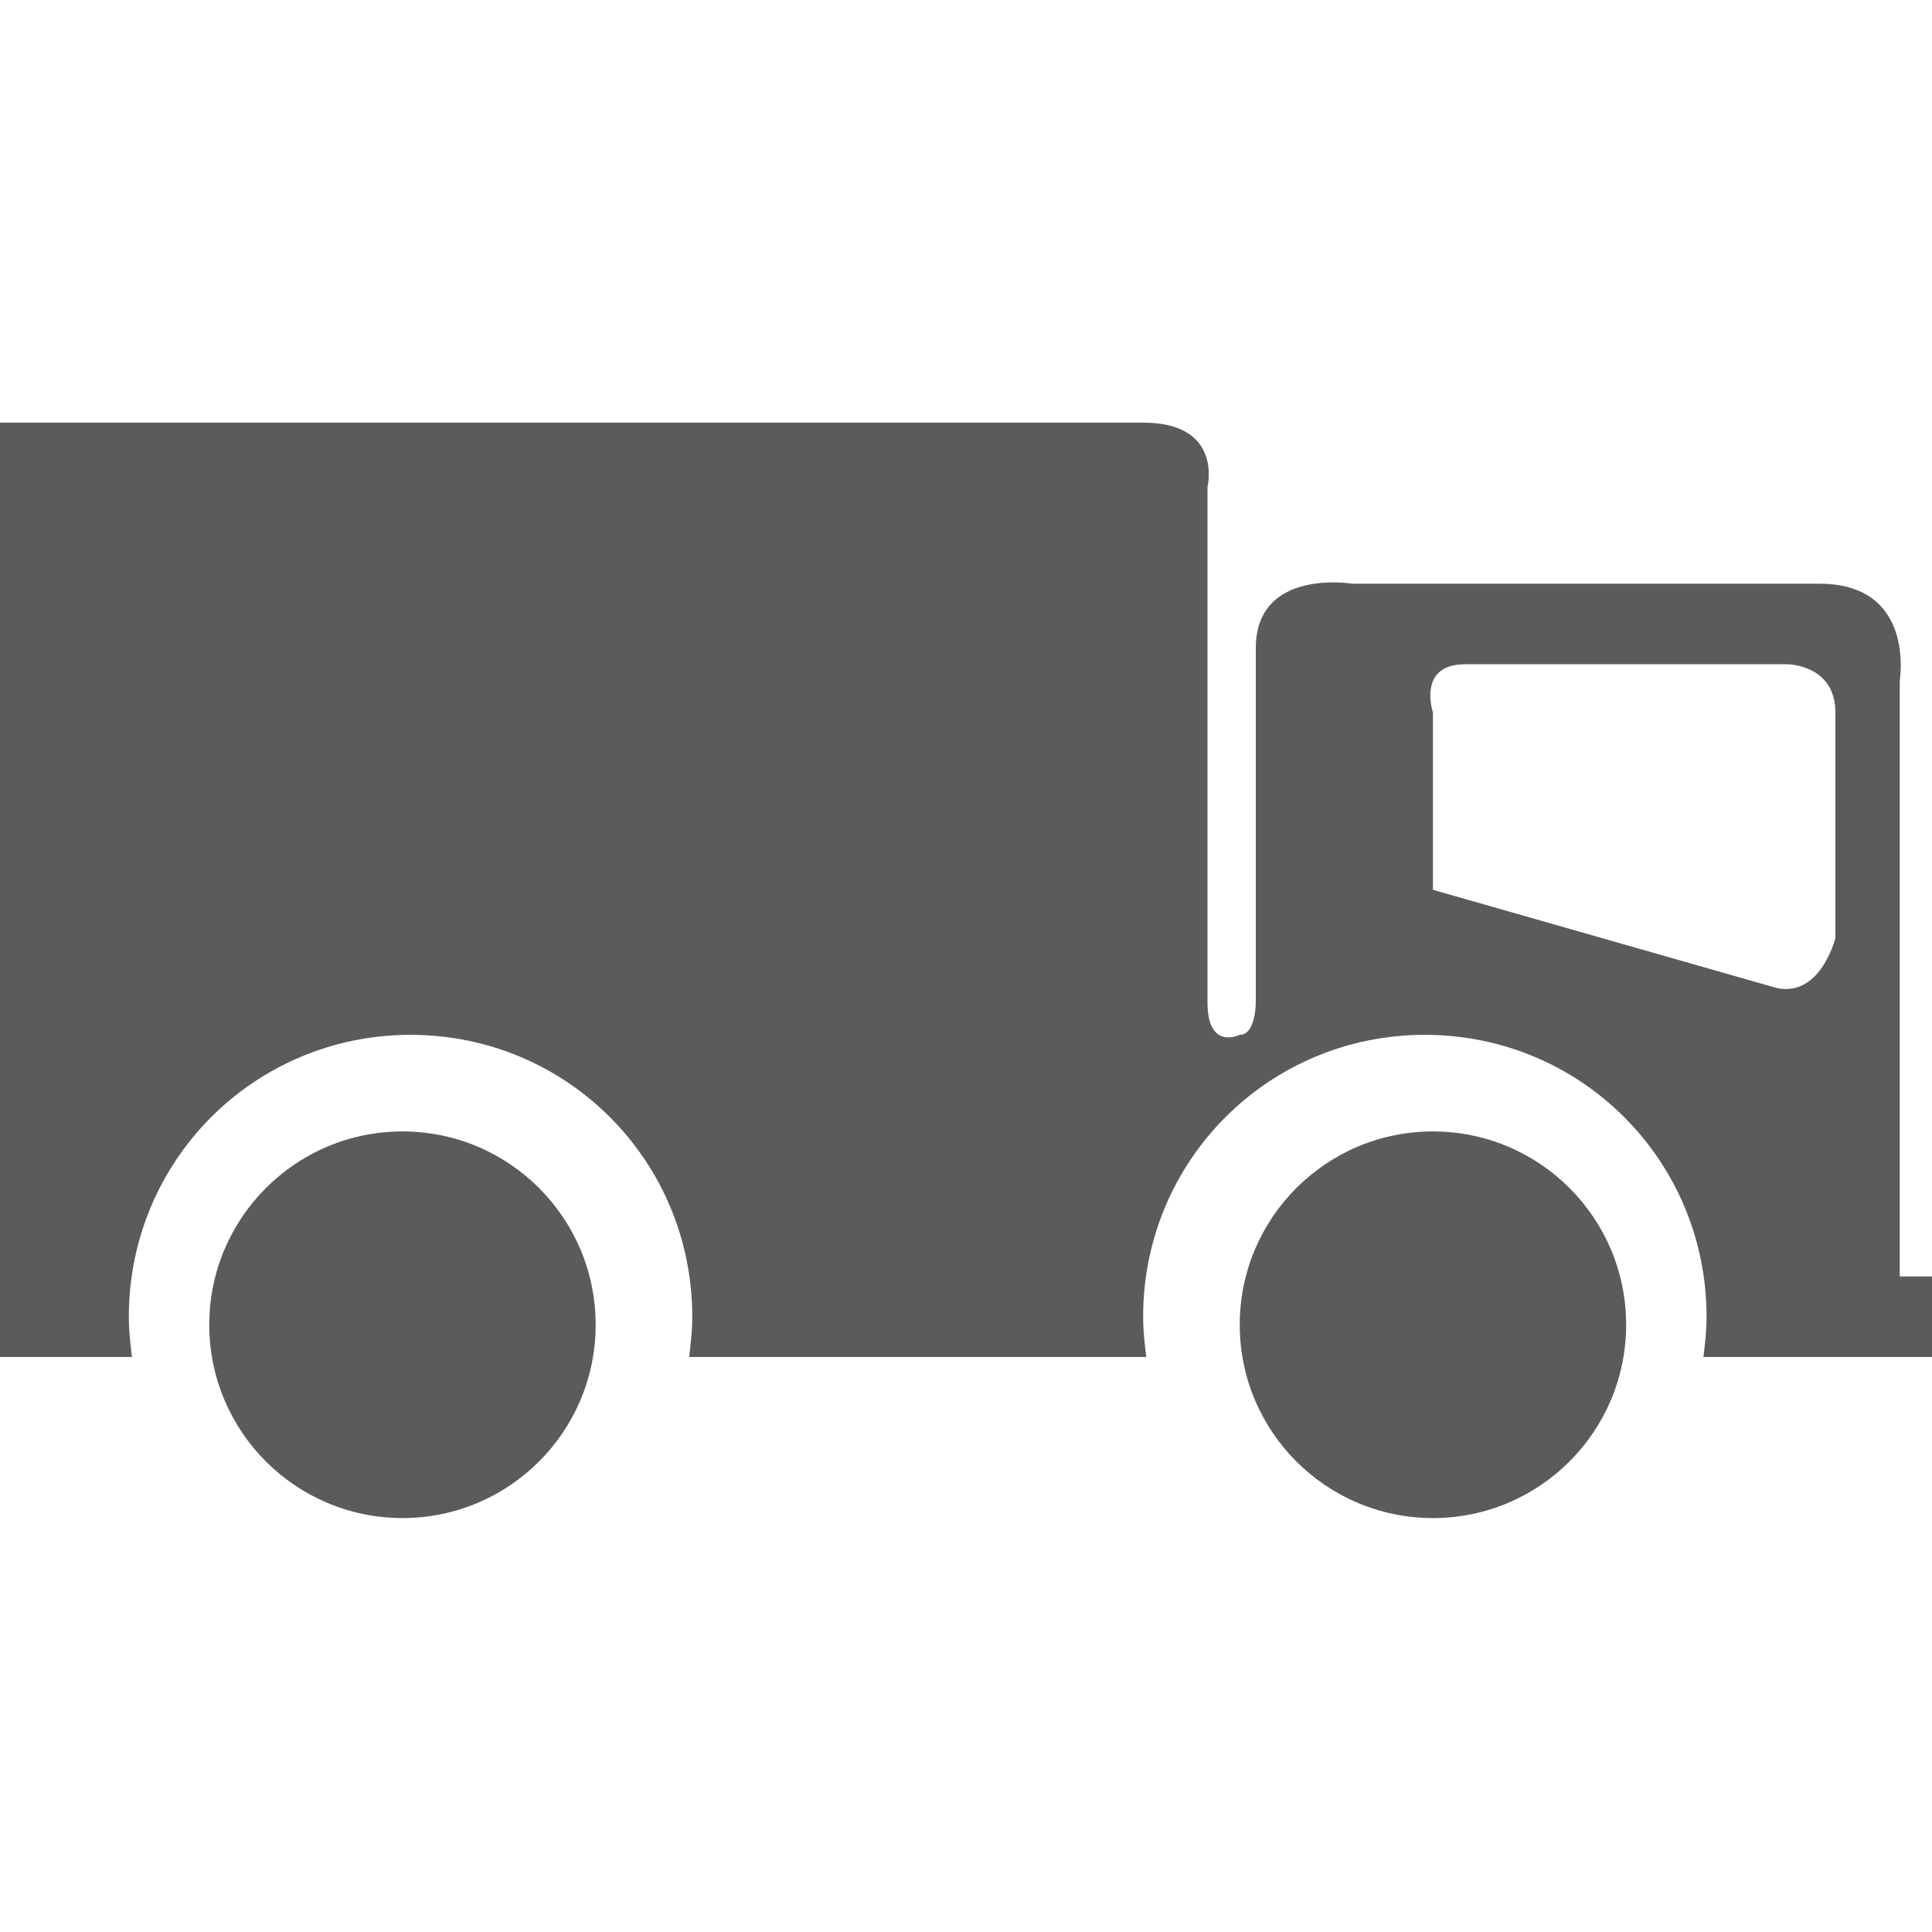 <svg width="16" height="16" viewBox="0 0 16 16" fill="none" xmlns="http://www.w3.org/2000/svg">
<path d="M3.333 12.572C4.217 12.572 4.933 11.855 4.933 10.971C4.933 10.087 4.217 9.37 3.333 9.37C2.45 9.37 1.733 10.087 1.733 10.971C1.733 11.855 2.45 12.572 3.333 12.572Z" fill="#5B5B5B"/>
<path d="M11.867 12.572C12.75 12.572 13.467 11.855 13.467 10.971C13.467 10.087 12.75 9.37 11.867 9.37C10.983 9.37 10.267 10.087 10.267 10.971C10.267 11.855 10.983 12.572 11.867 12.572Z" fill="#5B5B5B"/>
<path d="M15.733 10.571V5.635C15.733 5.635 15.867 4.834 15.067 4.834H11.2C11.2 4.834 10.4 4.701 10.4 5.368V8.303C10.4 8.303 10.4 8.57 10.267 8.57C10.267 8.57 10 8.703 10 8.303V4.034C10 4.034 10.133 3.5 9.467 3.5H0V11.238H1.093C1.08 11.131 1.067 11.025 1.067 10.905C1.067 9.61 2.107 8.57 3.4 8.57C4.693 8.57 5.733 9.61 5.733 10.905C5.733 11.025 5.72 11.131 5.707 11.238H9.493C9.48 11.131 9.467 11.025 9.467 10.905C9.467 9.61 10.507 8.57 11.8 8.57C13.093 8.57 14.133 9.61 14.133 10.905C14.133 11.025 14.12 11.131 14.107 11.238H16V10.571H15.733ZM15.2 7.769C15.2 7.769 15.067 8.303 14.667 8.169L11.867 7.369V5.901C11.867 5.901 11.733 5.501 12.133 5.501H14.8C14.8 5.501 15.2 5.501 15.2 5.901V7.769Z" fill="#5B5B5B"/>
</svg>
